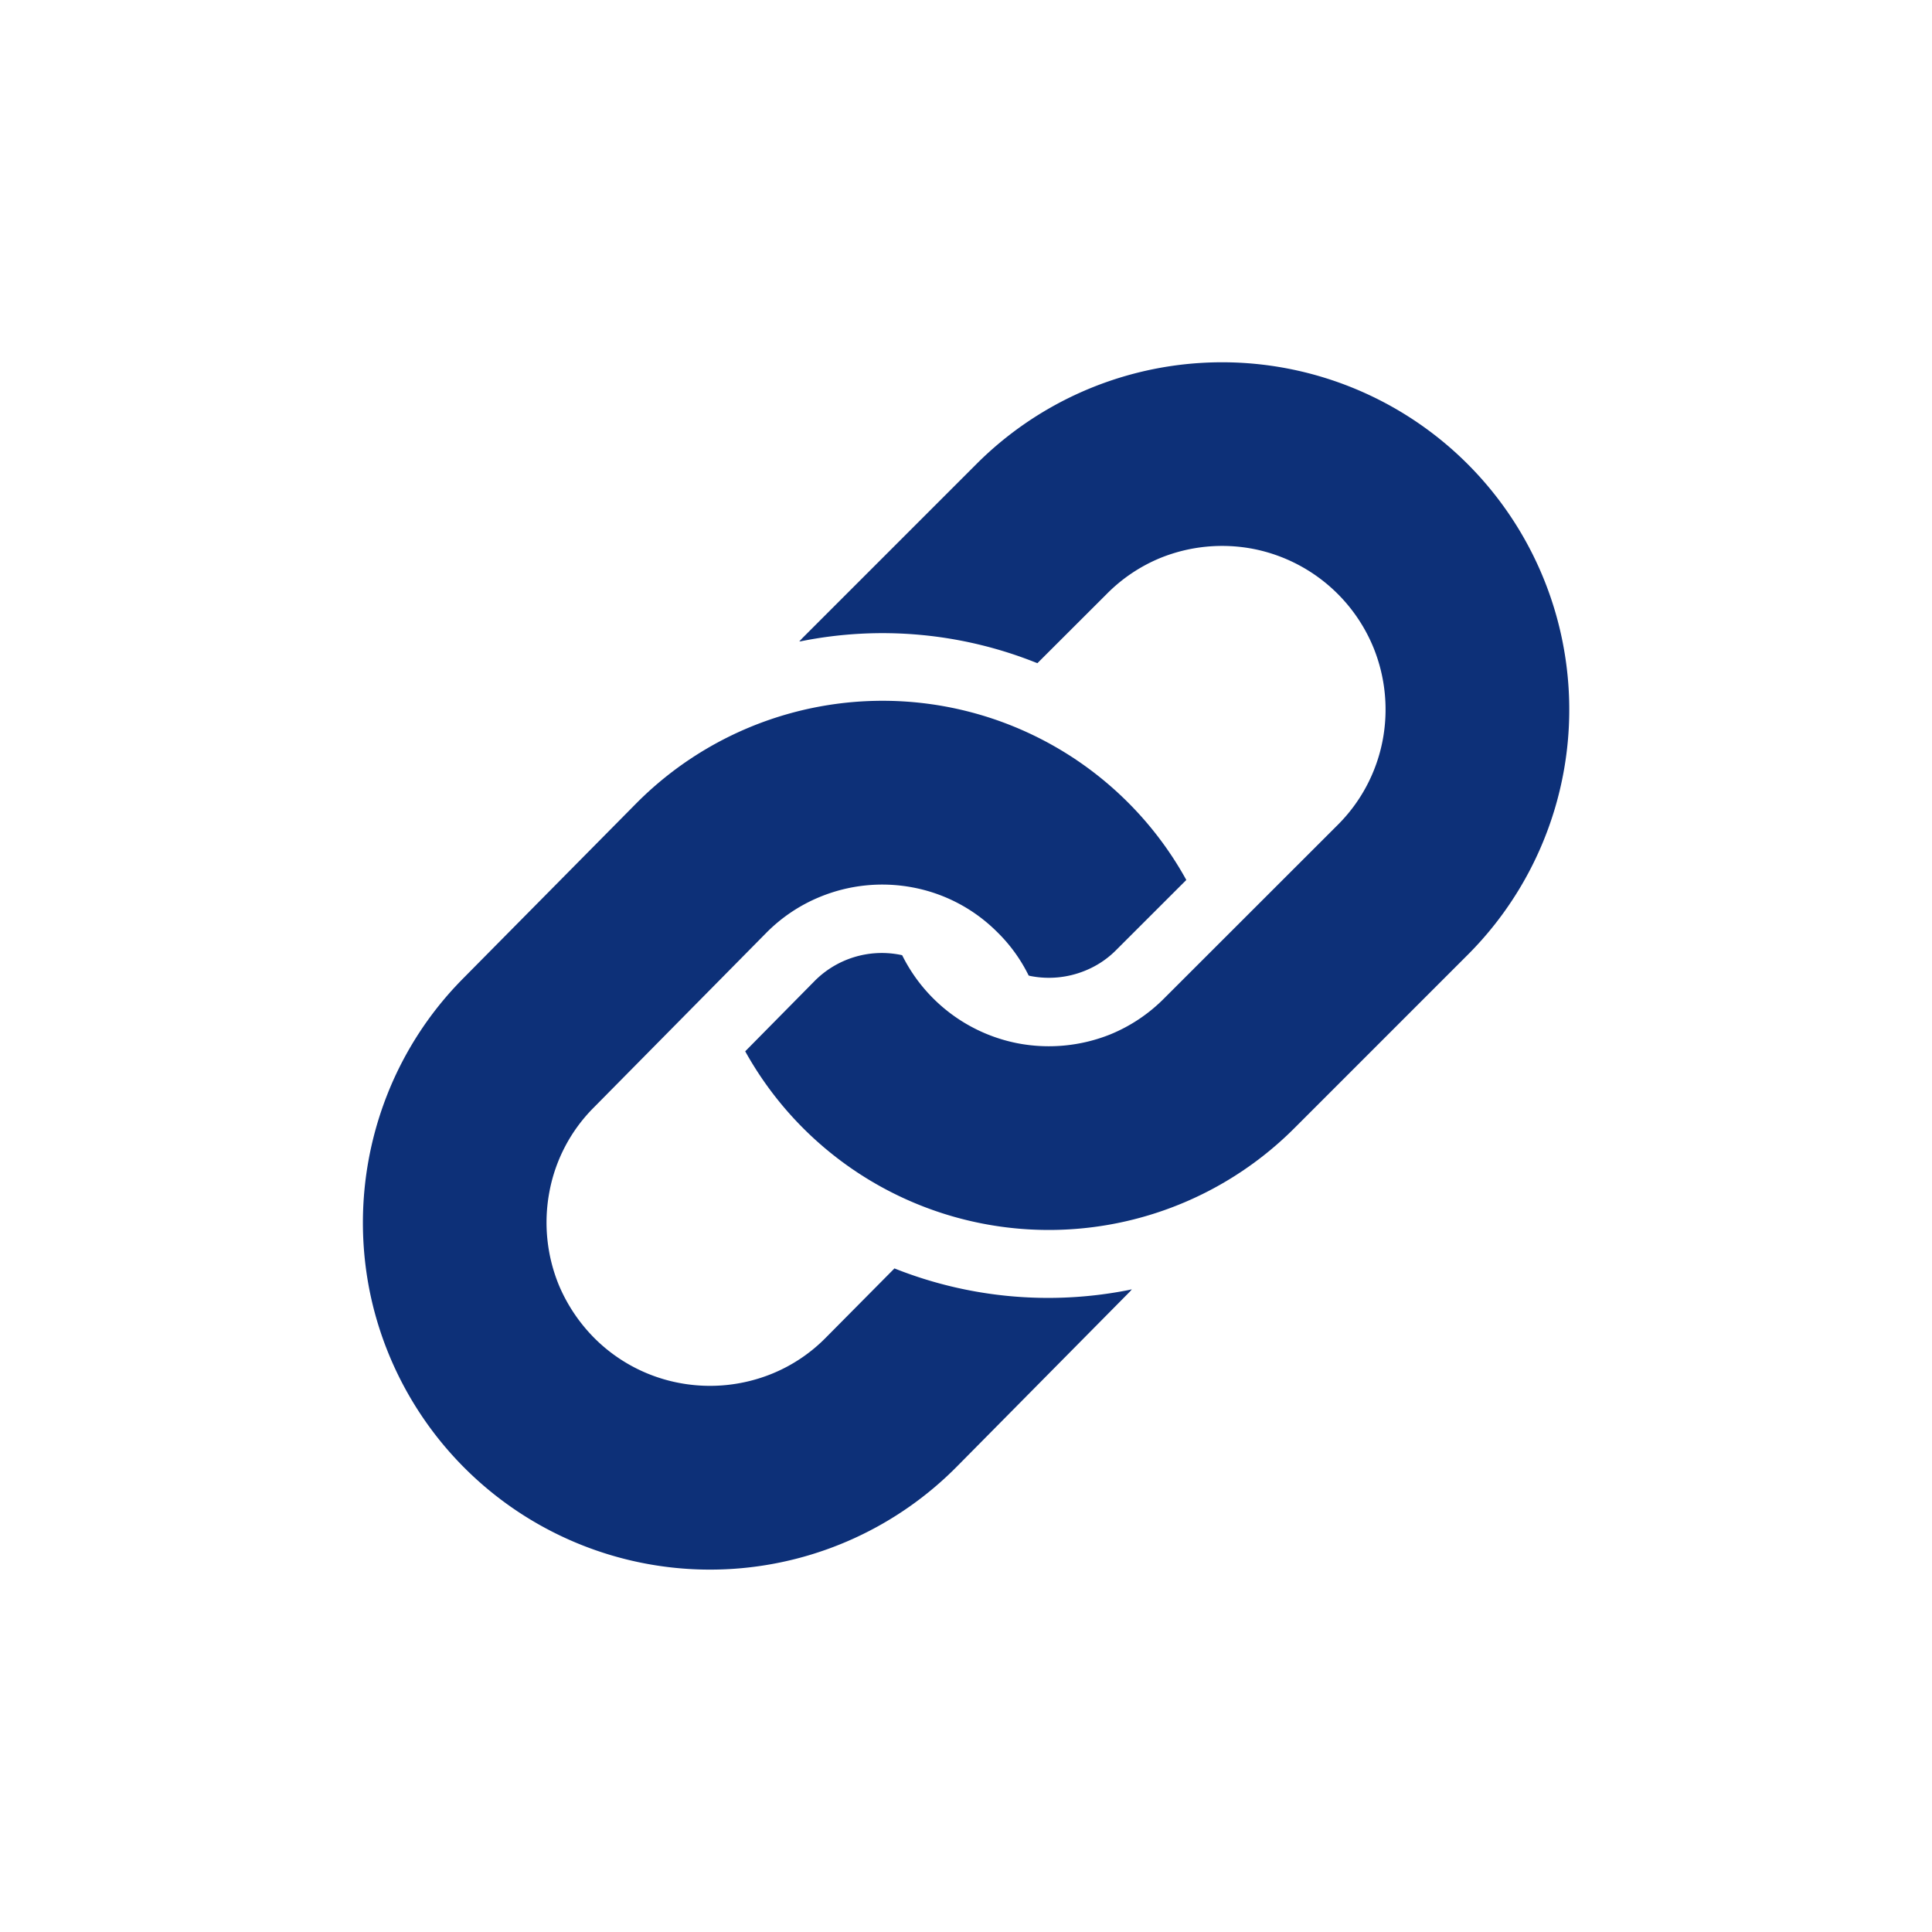 <svg xmlns="http://www.w3.org/2000/svg" width="32" height="32" viewBox="0 0 32 32">
  <g id="グループ_163283" data-name="グループ 163283" transform="translate(2046 -4888)">
    <rect id="長方形_23585" data-name="長方形 23585" width="32" height="32" transform="translate(-2046 4888)" fill="#0d3078" opacity="0"/>
    <g id="リンクのフリーアイコン4" transform="translate(-2040.198 4893.999)">
      <path id="パス_8485" data-name="パス 8485" d="M9.013,153.084l-1.132,1.142a2.656,2.656,0,0,1-.891.6,2.725,2.725,0,0,1-1.536.156,2.693,2.693,0,0,1-1.4-.733,2.765,2.765,0,0,1-.6-.89,2.735,2.735,0,0,1-.157-1.539,2.663,2.663,0,0,1,.735-1.4l2.852-2.888a2.675,2.675,0,0,1,.891-.6,2.714,2.714,0,0,1,1.537-.159,2.675,2.675,0,0,1,1.4.737,2.629,2.629,0,0,1,.524.723l.031.008a1.584,1.584,0,0,0,.9-.087,1.529,1.529,0,0,0,.523-.348l1.157-1.156a5.715,5.715,0,0,0-.989-1.307,5.748,5.748,0,0,0-8.132.049l-2.854,2.886a5.7,5.7,0,0,0-1.253,1.91,5.784,5.784,0,0,0-.3,3.262,5.751,5.751,0,0,0,9.73,2.914l2.854-2.886c.015-.015.027-.031.042-.046-.021,0-.042.009-.063.012A6.881,6.881,0,0,1,9.013,153.084Z" transform="translate(0 -138.074)" fill="#0d3078"/>
      <path id="パス_8486" data-name="パス 8486" d="M175.943,4.655a5.751,5.751,0,0,0-9.711-2.97l-2.871,2.871c-.021.021-.042.045-.065.067l.024,0a6.857,6.857,0,0,1,3.9.355.2.2,0,0,1,.02.007l1.146-1.144a2.683,2.683,0,0,1,.894-.6,2.727,2.727,0,0,1,1.538-.148,2.717,2.717,0,0,1,1.989,1.637,2.726,2.726,0,0,1,.15,1.539,2.689,2.689,0,0,1-.743,1.395l-2.871,2.869a2.688,2.688,0,0,1-.894.6,2.737,2.737,0,0,1-1.537.148A2.716,2.716,0,0,1,165,9.823a.379.379,0,0,0-.039-.009,1.569,1.569,0,0,0-1.417.441L162.4,11.414a5.751,5.751,0,0,0,9.095,1.274l2.869-2.869a5.745,5.745,0,0,0,1.579-5.163Z" transform="translate(-155.859 0)" fill="#0d3078"/>
    </g>
  </g>
</svg>

